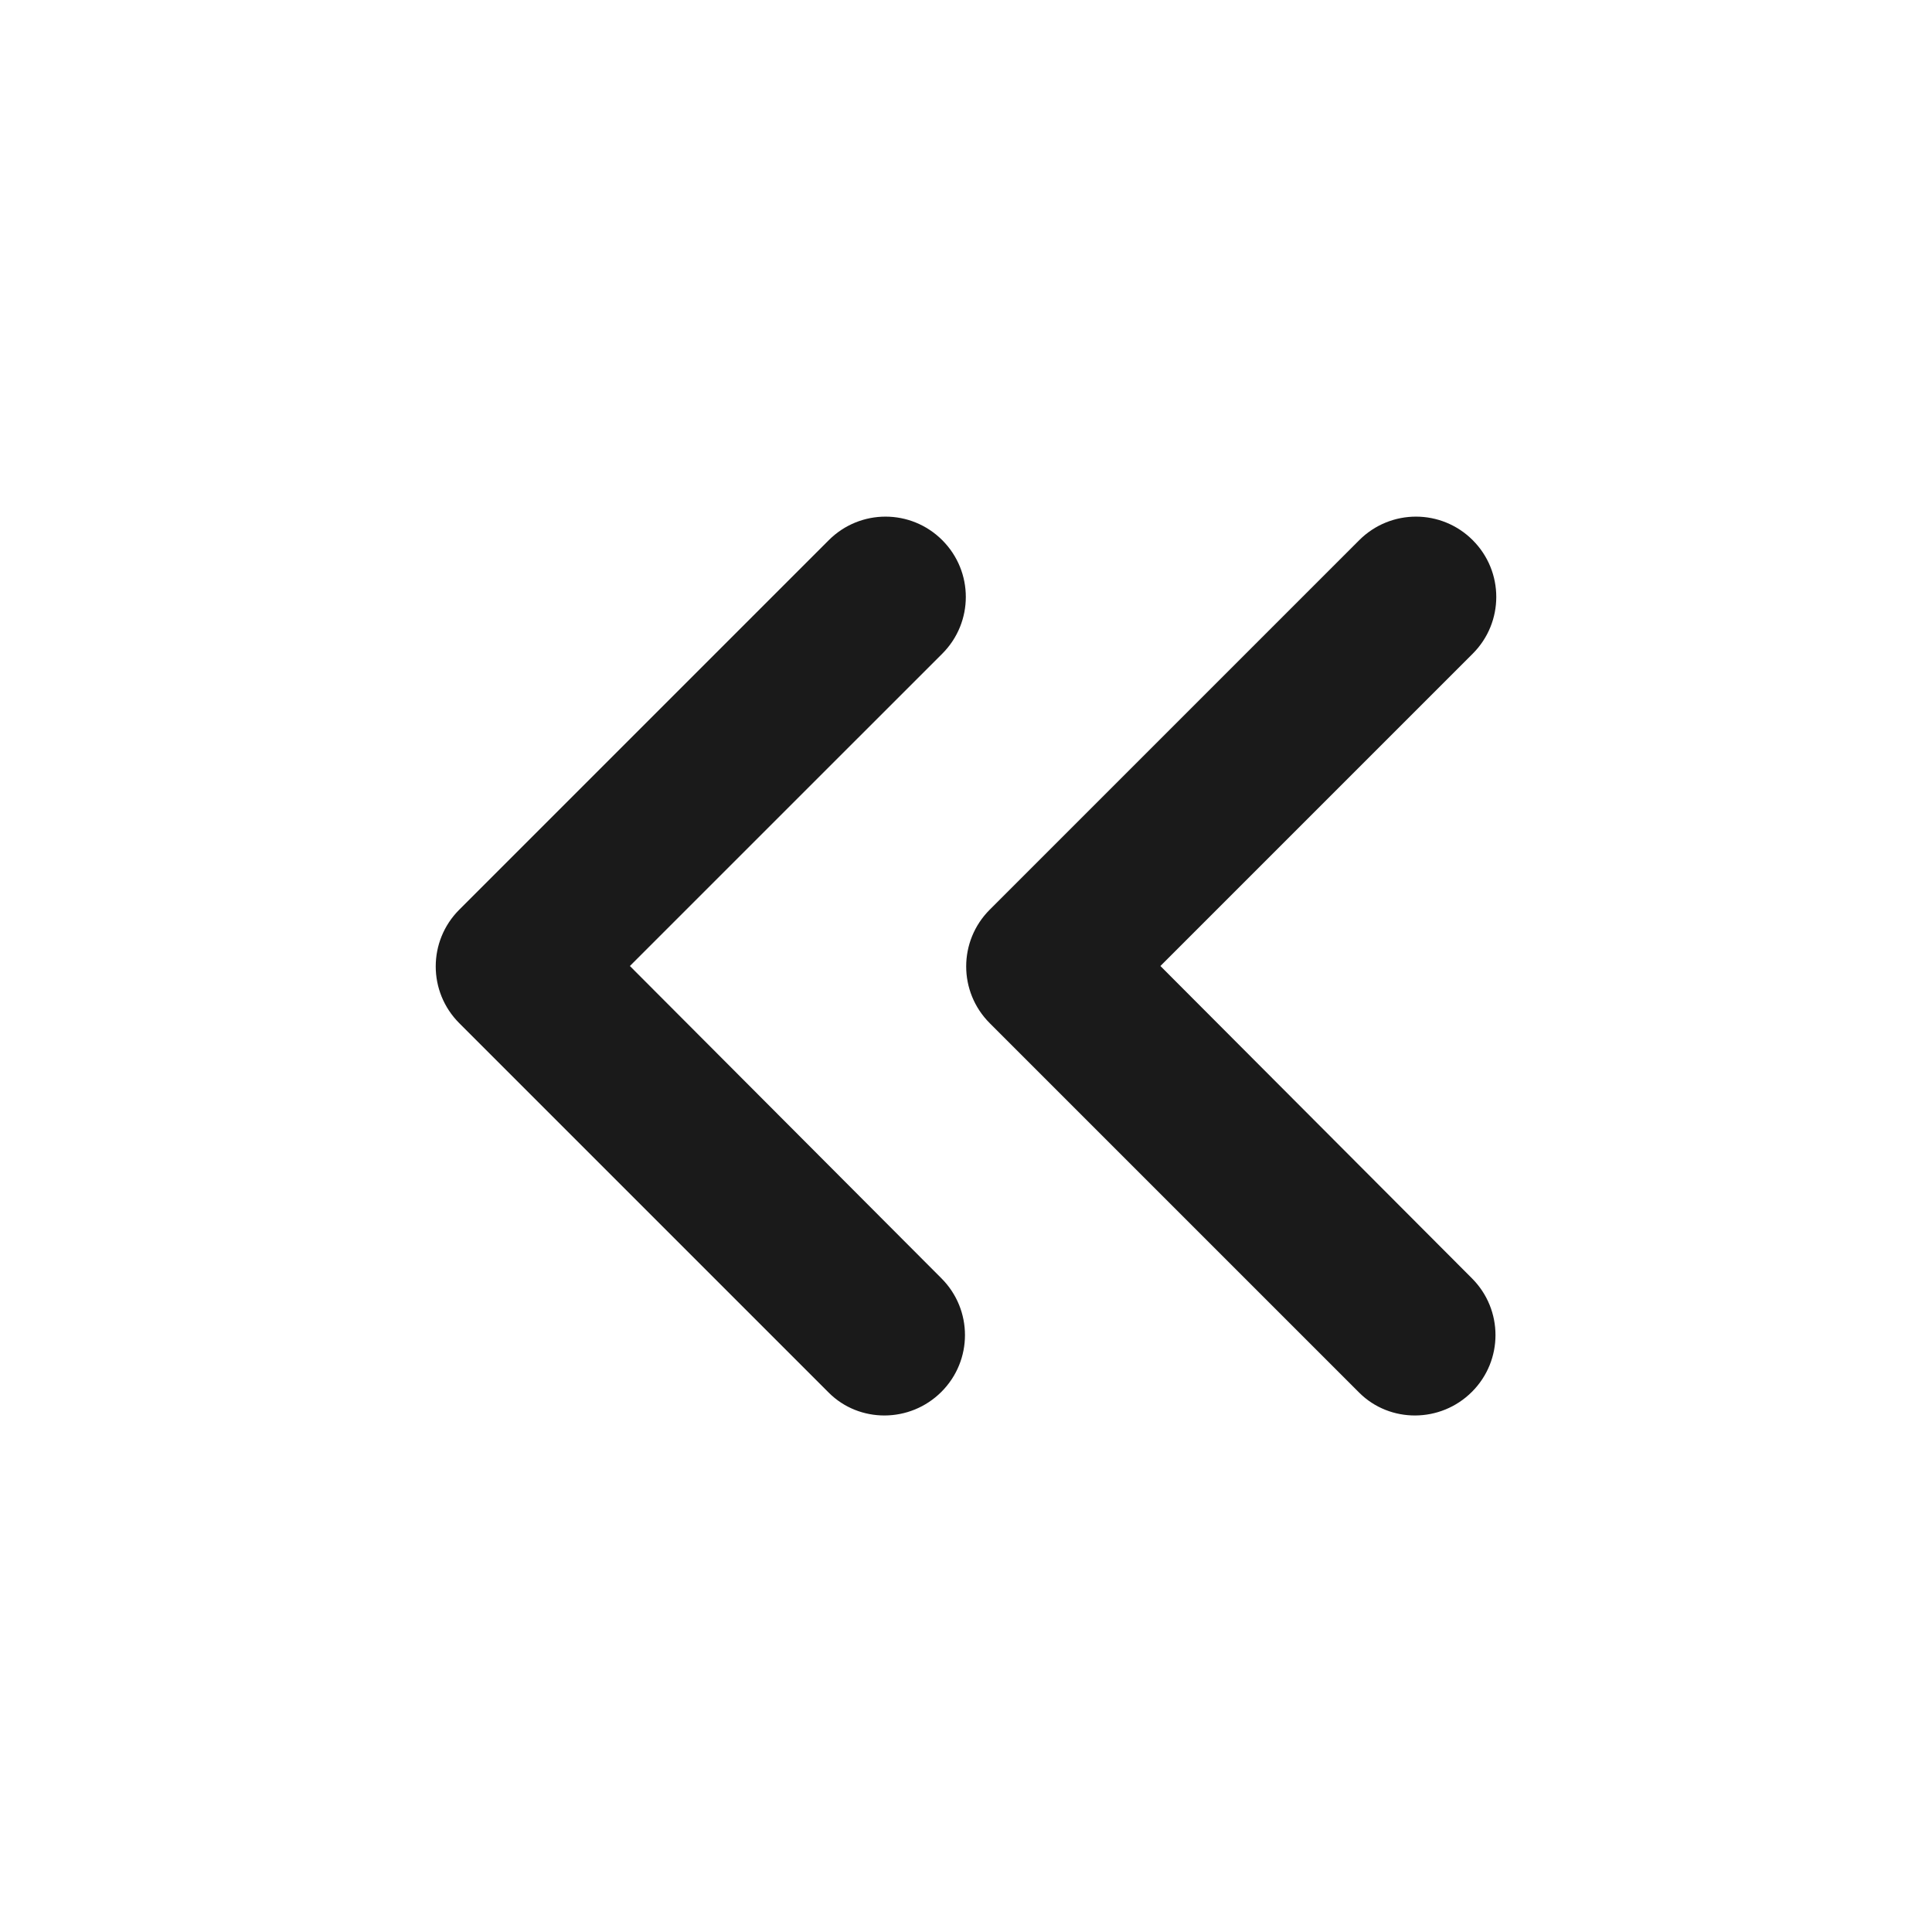 <svg width="32" height="32" viewBox="0 0 32 32" fill="none" xmlns="http://www.w3.org/2000/svg">
<path d="M24.38 23.053C24.9 22.533 24.9 21.693 24.38 21.173L19.22 16L24.393 10.827C24.913 10.307 24.913 9.467 24.393 8.947C23.873 8.427 23.033 8.427 22.513 8.947L16.393 15.067C15.873 15.587 15.873 16.427 16.393 16.947L22.513 23.067C23.02 23.573 23.86 23.573 24.38 23.053Z" fill="#1A1A1A"/>
<path d="M15.593 23.053C16.113 22.533 16.113 21.693 15.593 21.173L10.433 16L15.607 10.827C16.127 10.307 16.127 9.467 15.607 8.947C15.087 8.427 14.247 8.427 13.727 8.947L7.607 15.067C7.087 15.587 7.087 16.427 7.607 16.947L13.727 23.067C14.233 23.573 15.073 23.573 15.593 23.053Z" fill="#1A1A1A"/>
</svg>
